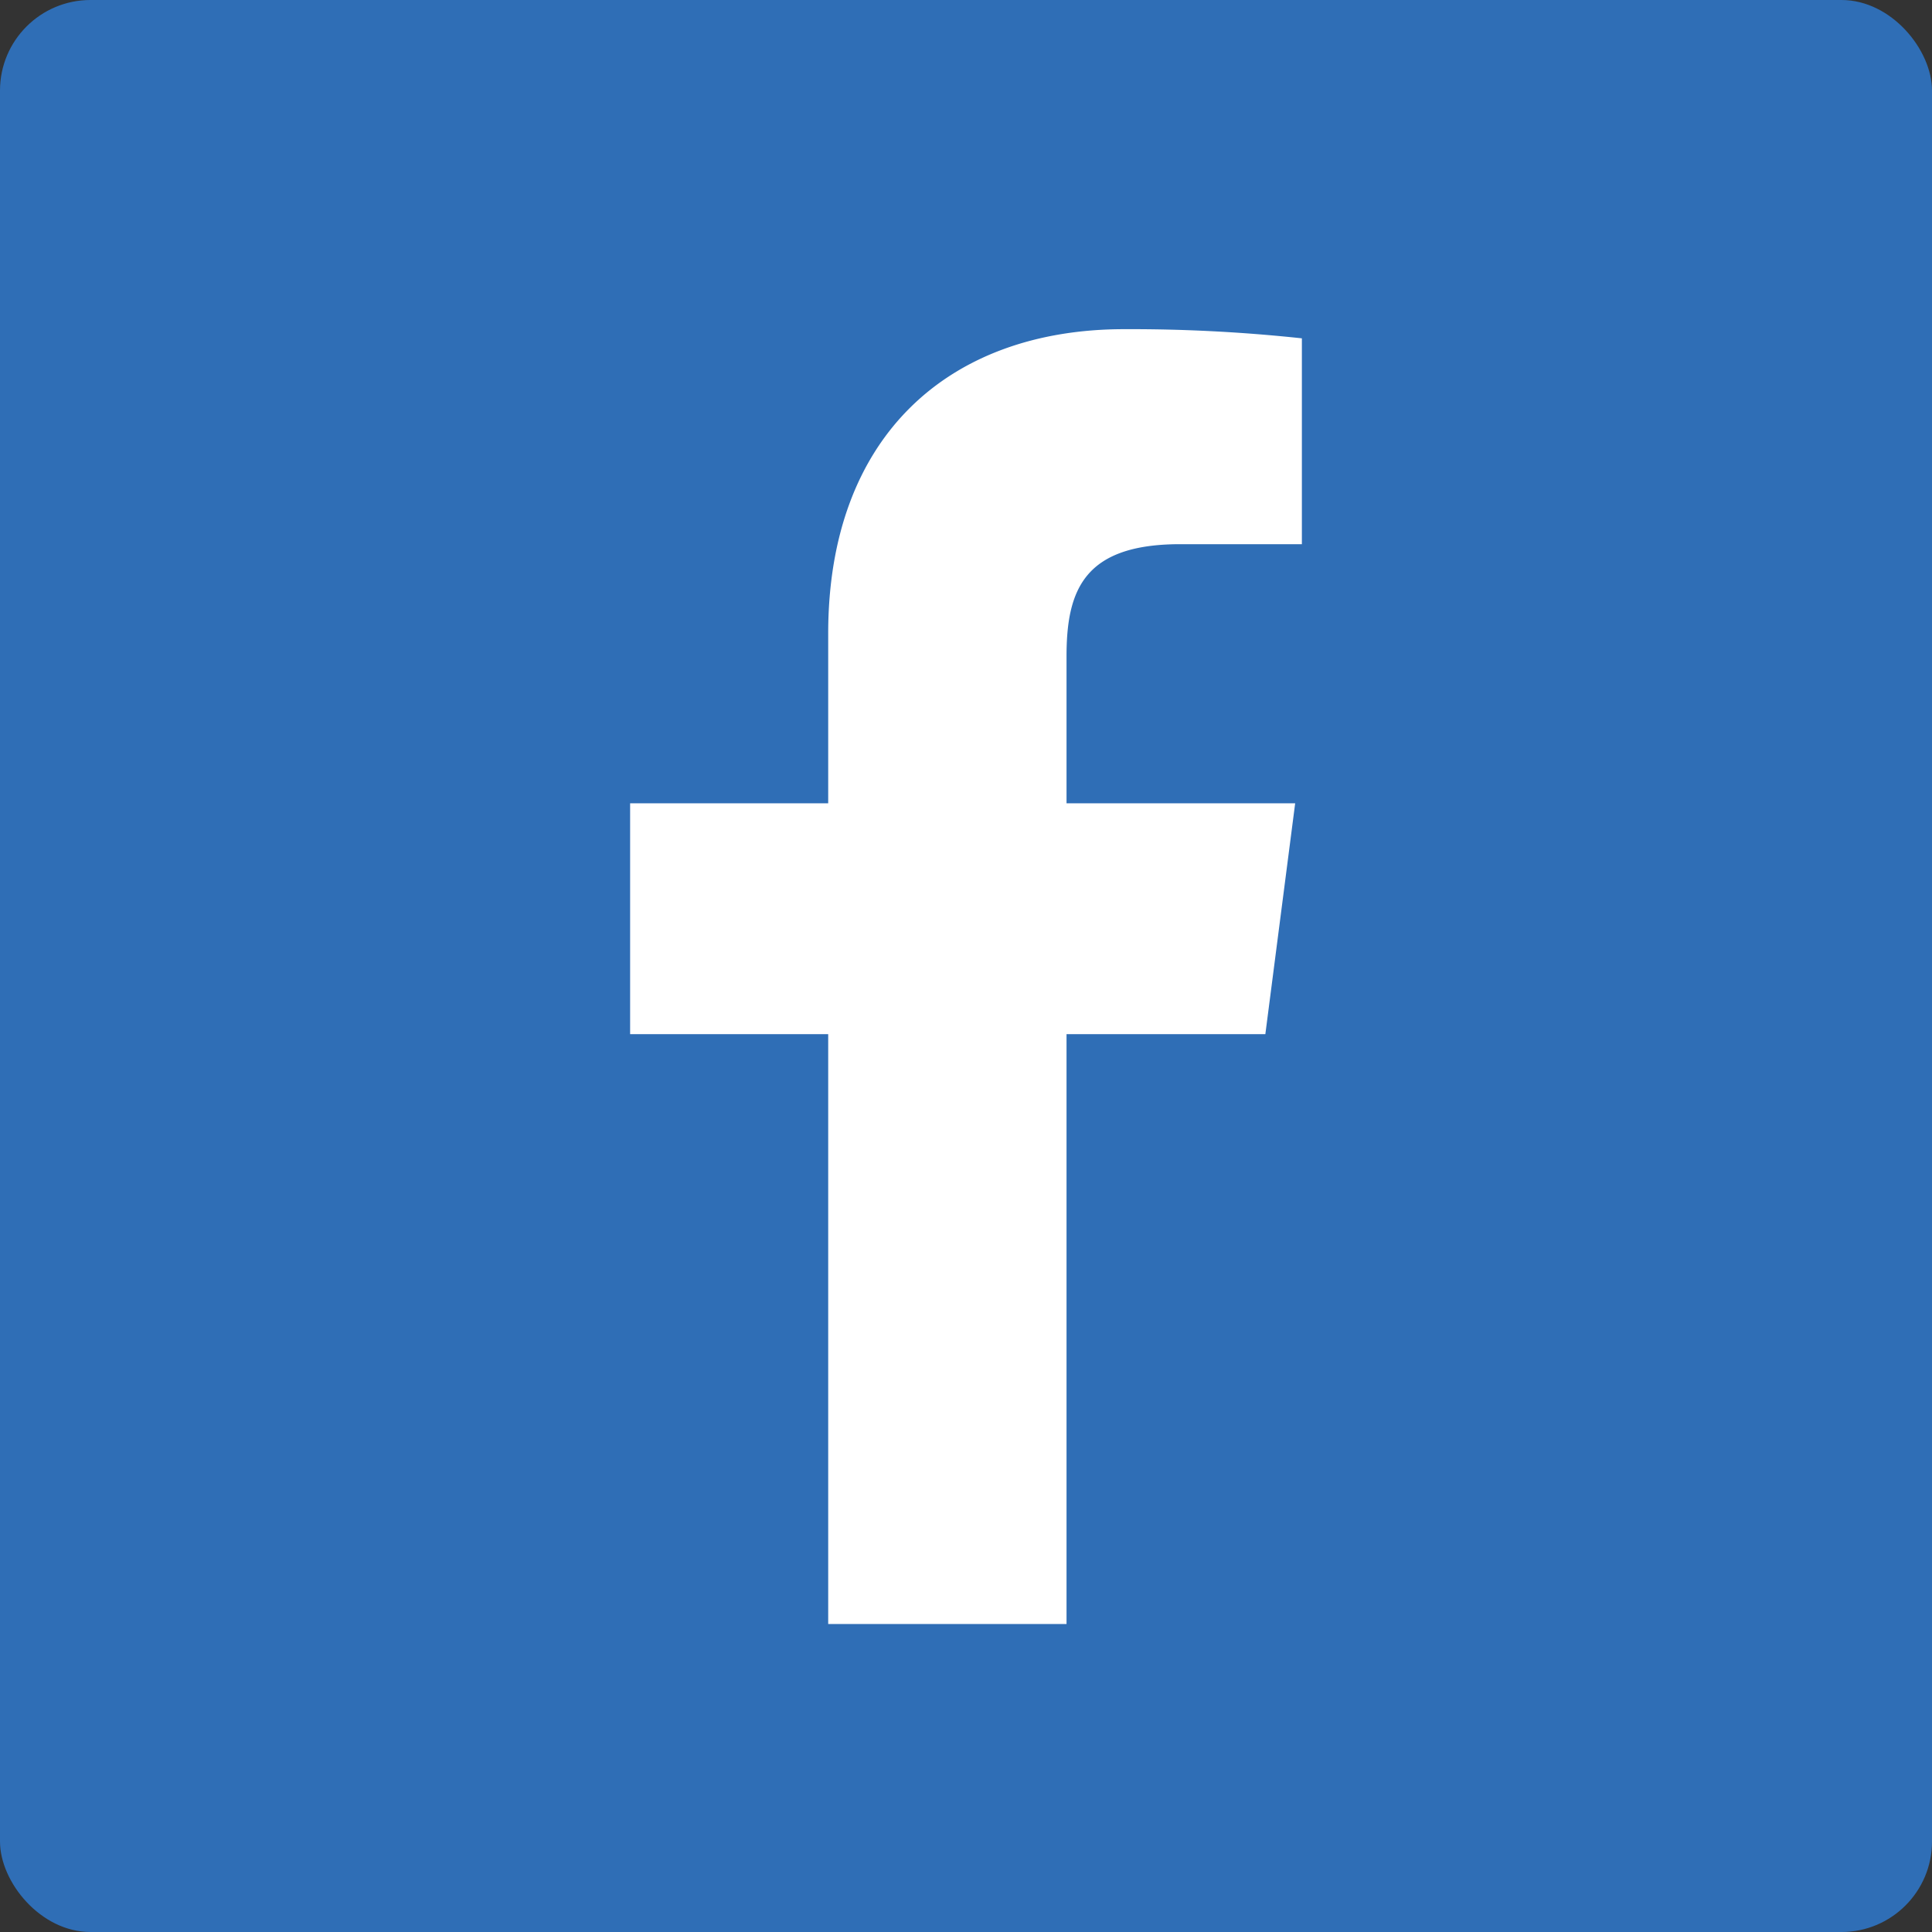 <svg xmlns="http://www.w3.org/2000/svg" viewBox="0 0 181.42 181.42"><rect x="0" y="0" width="181.42" height="181.42" fill="#333333" stroke="none"/><defs><style>.cls-1{fill:#2f6eb6;}.cls-2{fill:#fff;}</style></defs><g id="レイヤー_2" data-name="レイヤー 2"><g id="SNS"><rect class="cls-1" width="181.42" height="181.42" rx="8.5"/><path class="cls-2" d="M77.77,152.5V97.11H59.17V75.43h18.6V59.49c0-18.5,11.3-28.58,27.8-28.58a150.46,150.46,0,0,1,16.68.86V51.1H110.83c-9,0-10.68,4.26-10.68,10.52V75.43h21.47l-2.8,21.68H100.15V152.5"/></g></g></svg>